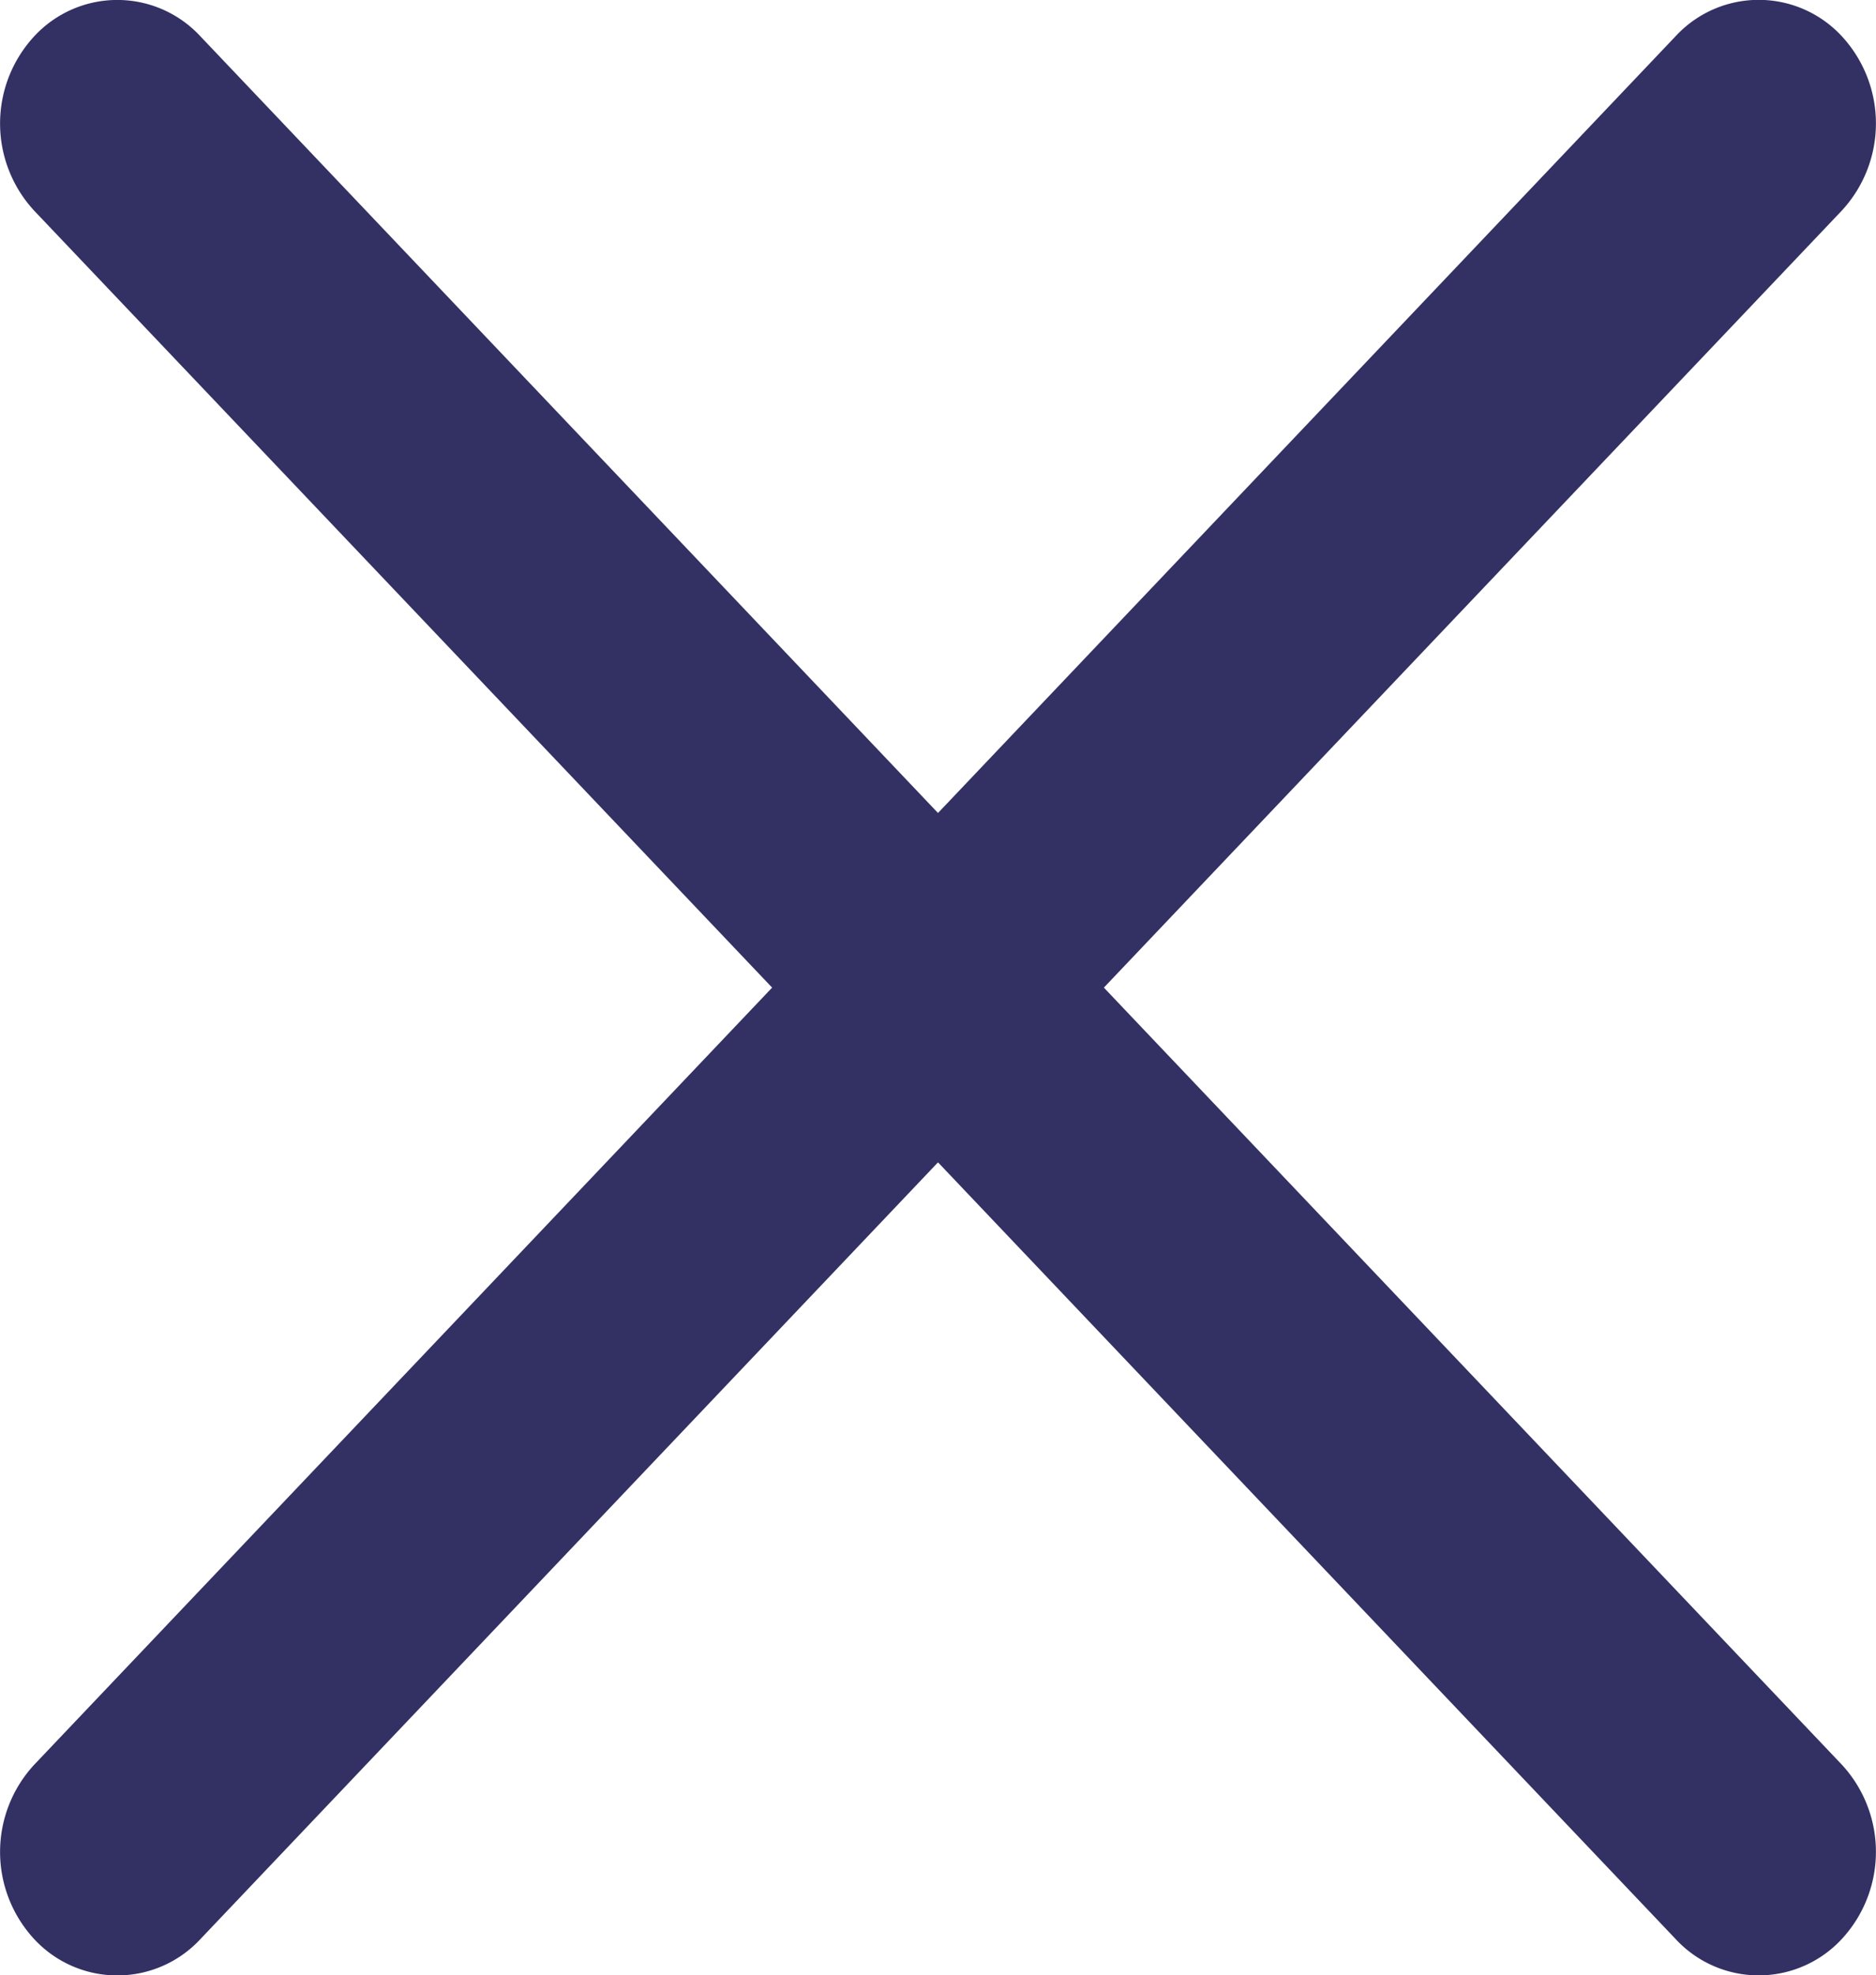 <svg xmlns="http://www.w3.org/2000/svg" width="19" height="19.999" viewBox="0 0 19 19.999"><path d="M11.18,10l7.472-7.865a1.3,1.3,0,0,0,0-1.769,1.146,1.146,0,0,0-1.68,0L9.5,8.232,2.028.367a1.146,1.146,0,0,0-1.68,0,1.3,1.3,0,0,0,0,1.769L7.82,10,.348,17.866a1.3,1.3,0,0,0,0,1.769,1.147,1.147,0,0,0,1.68,0L9.5,11.769l7.472,7.865a1.146,1.146,0,0,0,1.68,0,1.3,1.3,0,0,0,0-1.769Z" transform="translate(0 -0.001)" fill="#333064"/></svg>